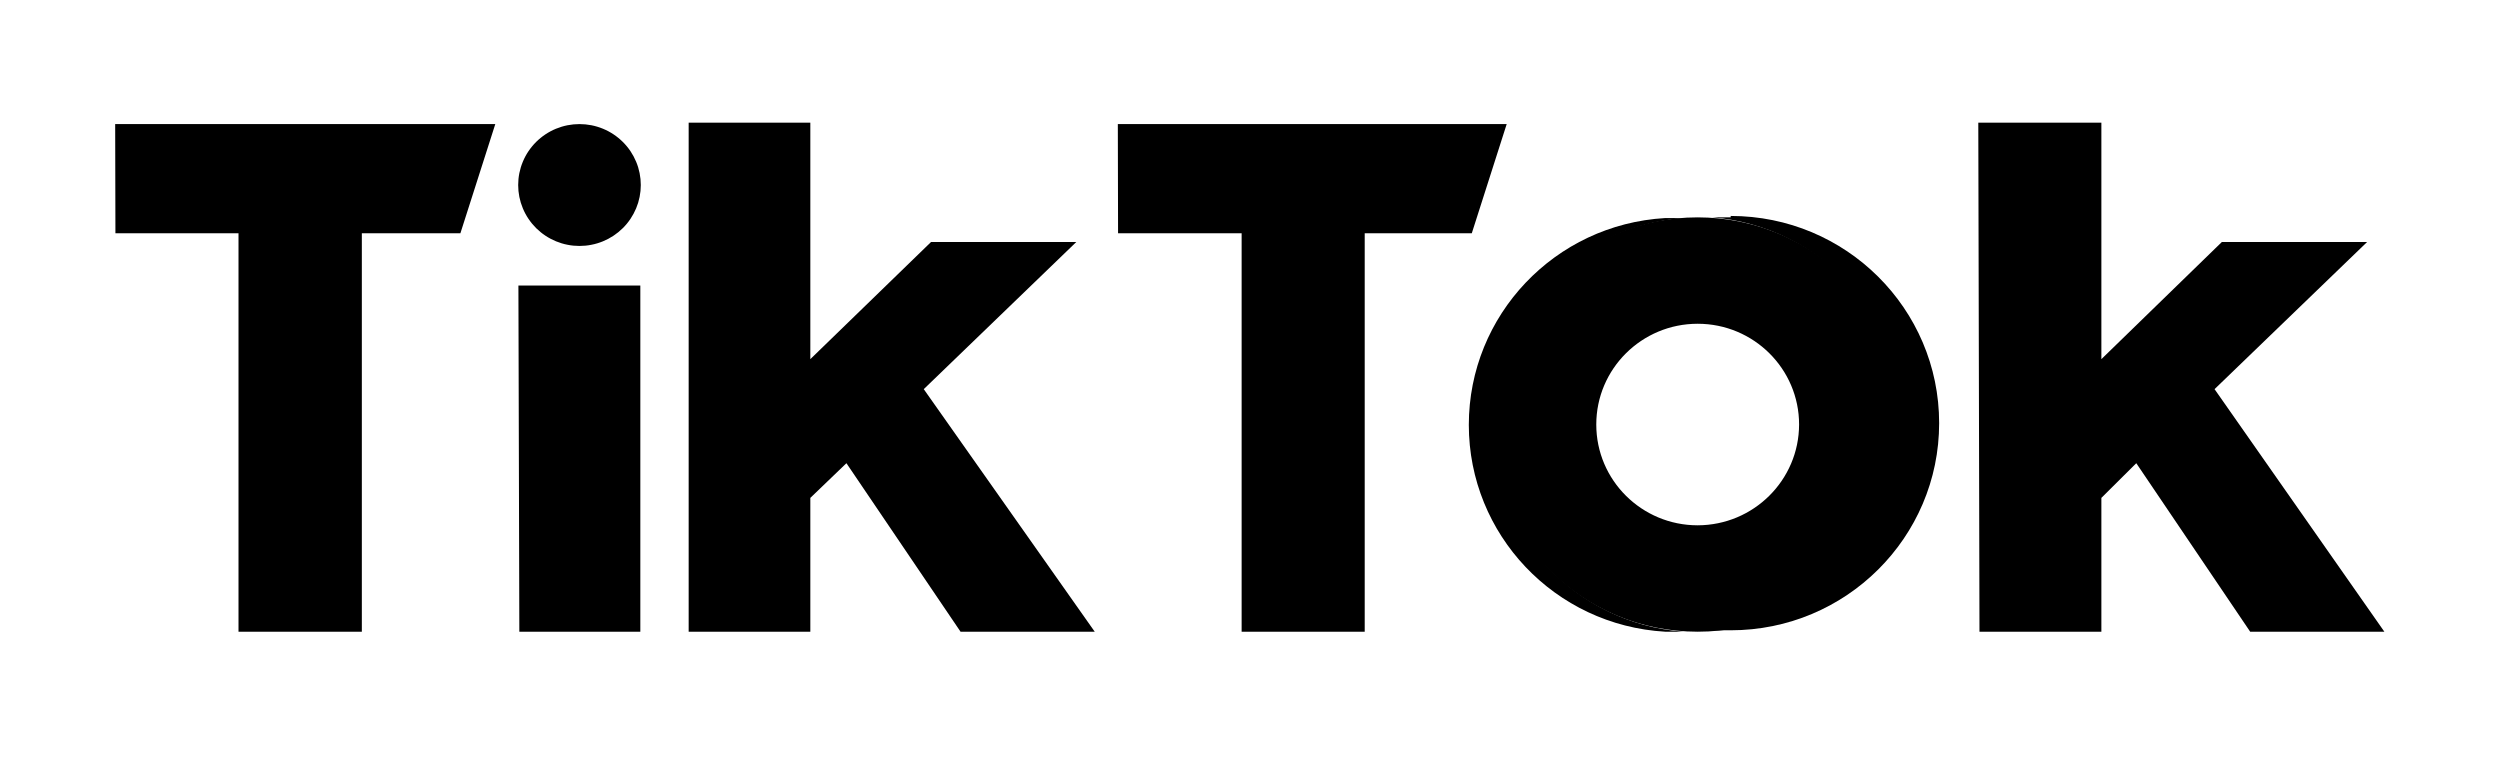<svg width="129" height="40" viewBox="0 0 129 40" fill="none" xmlns="http://www.w3.org/2000/svg">
<path d="M23.756 12.038H18.671V32.596H12.307V12.038H5.956L5.943 6.403H25.557L23.756 12.038ZM75.944 12.038H70.419V32.596H64.068V12.038H57.692L57.68 6.403H77.745L75.944 12.038ZM33.041 32.596H26.798L26.75 14.735H33.041V32.596ZM41.813 18.532L48.043 12.486H55.538L47.666 20.08L56.488 32.596H49.564L43.675 23.901L41.813 25.691V32.596H35.535V6.33H41.813V18.532ZM108.431 18.532L114.649 12.486H122.144L114.271 20.08L123.033 32.596H116.109L110.232 23.901L108.431 25.691V32.596H102.141L102.08 6.33H108.431V18.532Z" fill="black"/>
<path d="M33.065 9.547C33.065 9.65 33.06 9.753 33.05 9.855C33.039 9.957 33.024 10.059 33.004 10.16C32.984 10.261 32.958 10.361 32.929 10.46C32.899 10.558 32.864 10.655 32.824 10.751C32.784 10.845 32.74 10.938 32.691 11.029C32.642 11.12 32.589 11.208 32.532 11.294C32.474 11.379 32.413 11.462 32.347 11.542C32.281 11.621 32.212 11.698 32.138 11.771C32.065 11.843 31.988 11.912 31.908 11.978C31.828 12.043 31.745 12.104 31.659 12.161C31.572 12.219 31.484 12.271 31.393 12.32C31.301 12.368 31.207 12.412 31.112 12.452C31.016 12.491 30.919 12.526 30.819 12.556C30.721 12.586 30.62 12.611 30.518 12.63C30.417 12.651 30.314 12.666 30.211 12.676C30.108 12.686 30.005 12.691 29.901 12.691C29.798 12.691 29.695 12.686 29.591 12.676C29.488 12.666 29.386 12.651 29.284 12.63C29.182 12.611 29.082 12.586 28.983 12.556C28.884 12.526 28.786 12.491 28.69 12.452C28.595 12.412 28.501 12.368 28.41 12.32C28.319 12.271 28.23 12.219 28.144 12.161C28.057 12.104 27.974 12.043 27.895 11.978C27.814 11.912 27.738 11.843 27.664 11.771C27.591 11.698 27.521 11.621 27.456 11.542C27.39 11.462 27.329 11.379 27.271 11.294C27.213 11.208 27.16 11.12 27.111 11.029C27.062 10.938 27.018 10.845 26.979 10.751C26.939 10.655 26.904 10.558 26.874 10.46C26.844 10.361 26.819 10.261 26.798 10.16C26.778 10.059 26.763 9.957 26.753 9.855C26.743 9.753 26.738 9.65 26.738 9.547C26.738 9.444 26.743 9.341 26.753 9.239C26.763 9.136 26.778 9.034 26.798 8.934C26.819 8.833 26.844 8.733 26.874 8.634C26.904 8.535 26.939 8.439 26.979 8.344C27.018 8.249 27.062 8.156 27.111 8.065C27.16 7.974 27.213 7.886 27.271 7.8C27.329 7.715 27.39 7.632 27.456 7.553C27.521 7.473 27.591 7.397 27.664 7.324C27.738 7.251 27.814 7.182 27.895 7.117C27.975 7.051 28.057 6.99 28.144 6.933C28.23 6.876 28.319 6.822 28.41 6.774C28.501 6.725 28.595 6.682 28.69 6.642C28.786 6.603 28.884 6.568 28.983 6.538C29.082 6.508 29.182 6.483 29.284 6.463C29.386 6.443 29.488 6.428 29.591 6.418C29.695 6.408 29.798 6.403 29.901 6.403C30.005 6.403 30.108 6.408 30.211 6.418C30.314 6.428 30.417 6.443 30.518 6.463C30.62 6.483 30.721 6.508 30.819 6.538C30.919 6.568 31.016 6.603 31.112 6.642C31.207 6.682 31.301 6.725 31.393 6.774C31.484 6.822 31.572 6.876 31.659 6.933C31.745 6.99 31.828 7.051 31.908 7.117C31.988 7.182 32.065 7.251 32.138 7.324C32.212 7.397 32.281 7.473 32.347 7.553C32.413 7.632 32.474 7.715 32.532 7.8C32.589 7.886 32.642 7.974 32.691 8.065C32.74 8.156 32.784 8.249 32.824 8.344C32.864 8.439 32.899 8.535 32.929 8.634C32.958 8.733 32.984 8.833 33.004 8.934C33.024 9.034 33.039 9.136 33.05 9.239C33.06 9.341 33.065 9.444 33.065 9.547Z" fill="black"/>
<path d="M76.941 21.906C76.943 16.327 81.262 11.688 86.858 11.252H85.921C80.234 11.582 75.791 16.262 75.791 21.924C75.791 27.586 80.234 32.266 85.921 32.596H86.858C81.248 32.159 76.925 27.499 76.941 21.906Z" fill="black"/>
<path d="M89.304 11.216H88.355C93.933 11.673 98.226 16.307 98.226 21.869C98.226 27.433 93.933 32.065 88.355 32.523H89.304C95.245 32.523 100.06 27.737 100.06 21.834C100.06 15.929 95.245 11.143 89.304 11.143V11.216Z" fill="black"/>
<path d="M87.6 27.106C84.711 27.106 82.368 24.777 82.368 21.906C82.368 19.034 84.711 16.706 87.6 16.706C90.49 16.706 92.833 19.034 92.833 21.906C92.826 24.775 90.487 27.099 87.6 27.106ZM87.6 11.216C81.66 11.216 76.844 16.002 76.844 21.906C76.844 27.81 81.66 32.596 87.6 32.596C93.541 32.596 98.357 27.81 98.357 21.906C98.357 21.731 98.352 21.556 98.344 21.381C98.335 21.207 98.322 21.032 98.305 20.858C98.288 20.684 98.266 20.511 98.24 20.337C98.215 20.164 98.185 19.992 98.15 19.82C98.115 19.649 98.077 19.478 98.034 19.308C97.992 19.139 97.945 18.97 97.894 18.802C97.843 18.635 97.787 18.469 97.728 18.304C97.668 18.14 97.605 17.977 97.538 17.815C97.471 17.653 97.399 17.493 97.324 17.335C97.249 17.177 97.17 17.021 97.086 16.866C97.004 16.712 96.917 16.56 96.826 16.41C96.736 16.26 96.642 16.112 96.543 15.967C96.446 15.822 96.345 15.678 96.24 15.538C96.135 15.398 96.027 15.26 95.915 15.124C95.804 14.989 95.689 14.857 95.571 14.727C95.451 14.597 95.331 14.471 95.206 14.347C95.082 14.223 94.954 14.102 94.824 13.985C94.693 13.867 94.56 13.753 94.424 13.642C94.288 13.531 94.149 13.424 94.008 13.32C93.867 13.215 93.722 13.114 93.576 13.017C93.43 12.92 93.281 12.826 93.13 12.737C92.98 12.646 92.826 12.56 92.671 12.478C92.516 12.396 92.358 12.317 92.199 12.242C92.04 12.167 91.88 12.096 91.717 12.03C91.554 11.963 91.389 11.9 91.224 11.841C91.058 11.782 90.891 11.727 90.723 11.676C90.555 11.625 90.385 11.579 90.214 11.536C90.043 11.493 89.871 11.455 89.699 11.421C89.526 11.387 89.352 11.357 89.178 11.332C89.004 11.306 88.829 11.285 88.655 11.267C88.48 11.25 88.304 11.237 88.128 11.229C87.952 11.22 87.776 11.216 87.6 11.216Z" fill="black"/>
</svg>
